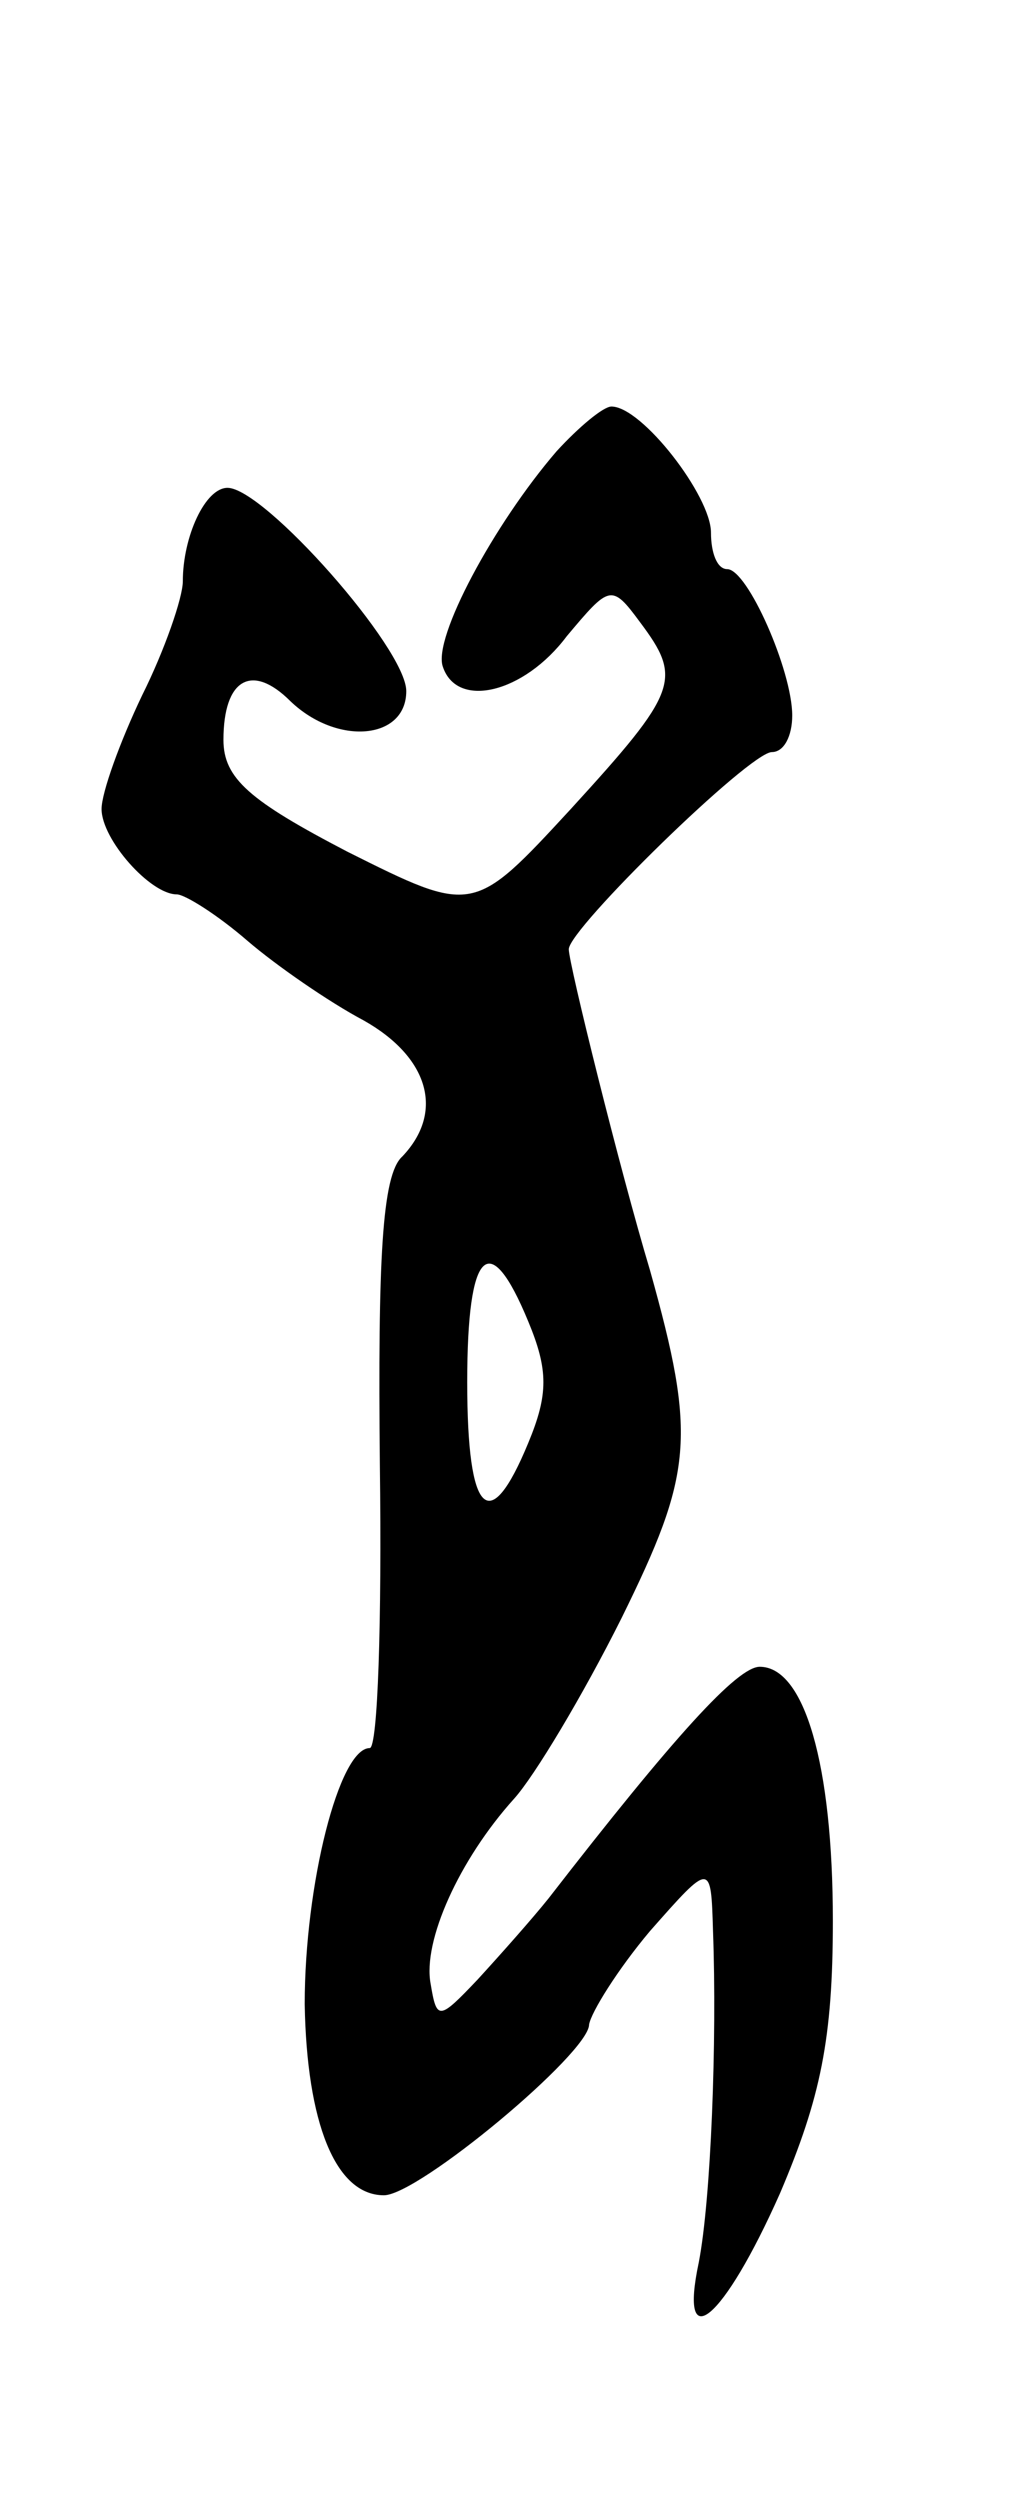 <svg version="1.0" xmlns="http://www.w3.org/2000/svg" width="51" height="123" viewBox="0 0 51 123" ><g transform="translate(0,123) scale(0.1,-0.1)" ><path d="M274 1008 c-31 -36 -61 -92 -56 -106 7 -21 40 -13 61 15 21 25 22 26 36 7 21 -28 19 -34 -34 -92 -48 -52 -48 -52 -110 -21 -48 25 -61 36 -61 55 0 30 14 38 33 19 23 -22 57 -19 57 5 0 21 -70 100 -88 100 -11 0 -22 -24 -22 -46 0 -8 -9 -34 -20 -56 -11 -23 -20 -48 -20 -56 0 -15 24 -42 37 -42 4 0 20 -10 35 -23 14 -12 40 -30 57 -39 32 -18 40 -45 19 -67 -10 -9 -12 -51 -11 -152 1 -76 -1 -139 -5 -139 -15 0 -32 -67 -32 -126 1 -58 15 -94 39 -94 17 0 101 70 101 84 1 6 14 27 30 46 30 34 30 34 31 0 2 -54 -1 -132 -7 -163 -10 -47 12 -29 40 34 20 47 26 76 26 134 0 77 -14 125 -36 125 -11 0 -42 -34 -104 -114 -8 -10 -24 -28 -35 -40 -19 -20 -20 -20 -23 -2 -4 21 14 61 41 91 10 11 34 51 53 89 35 71 37 89 14 171 -15 50 -40 151 -40 158 0 10 89 97 100 97 6 0 10 8 10 18 0 22 -22 72 -32 72 -5 0 -8 8 -8 18 0 18 -34 62 -49 62 -4 0 -16 -10 -27 -22z m-14 -428 c10 -24 10 -36 0 -60 -19 -46 -30 -36 -30 30 0 66 11 76 30 30z"/></g></svg> 
